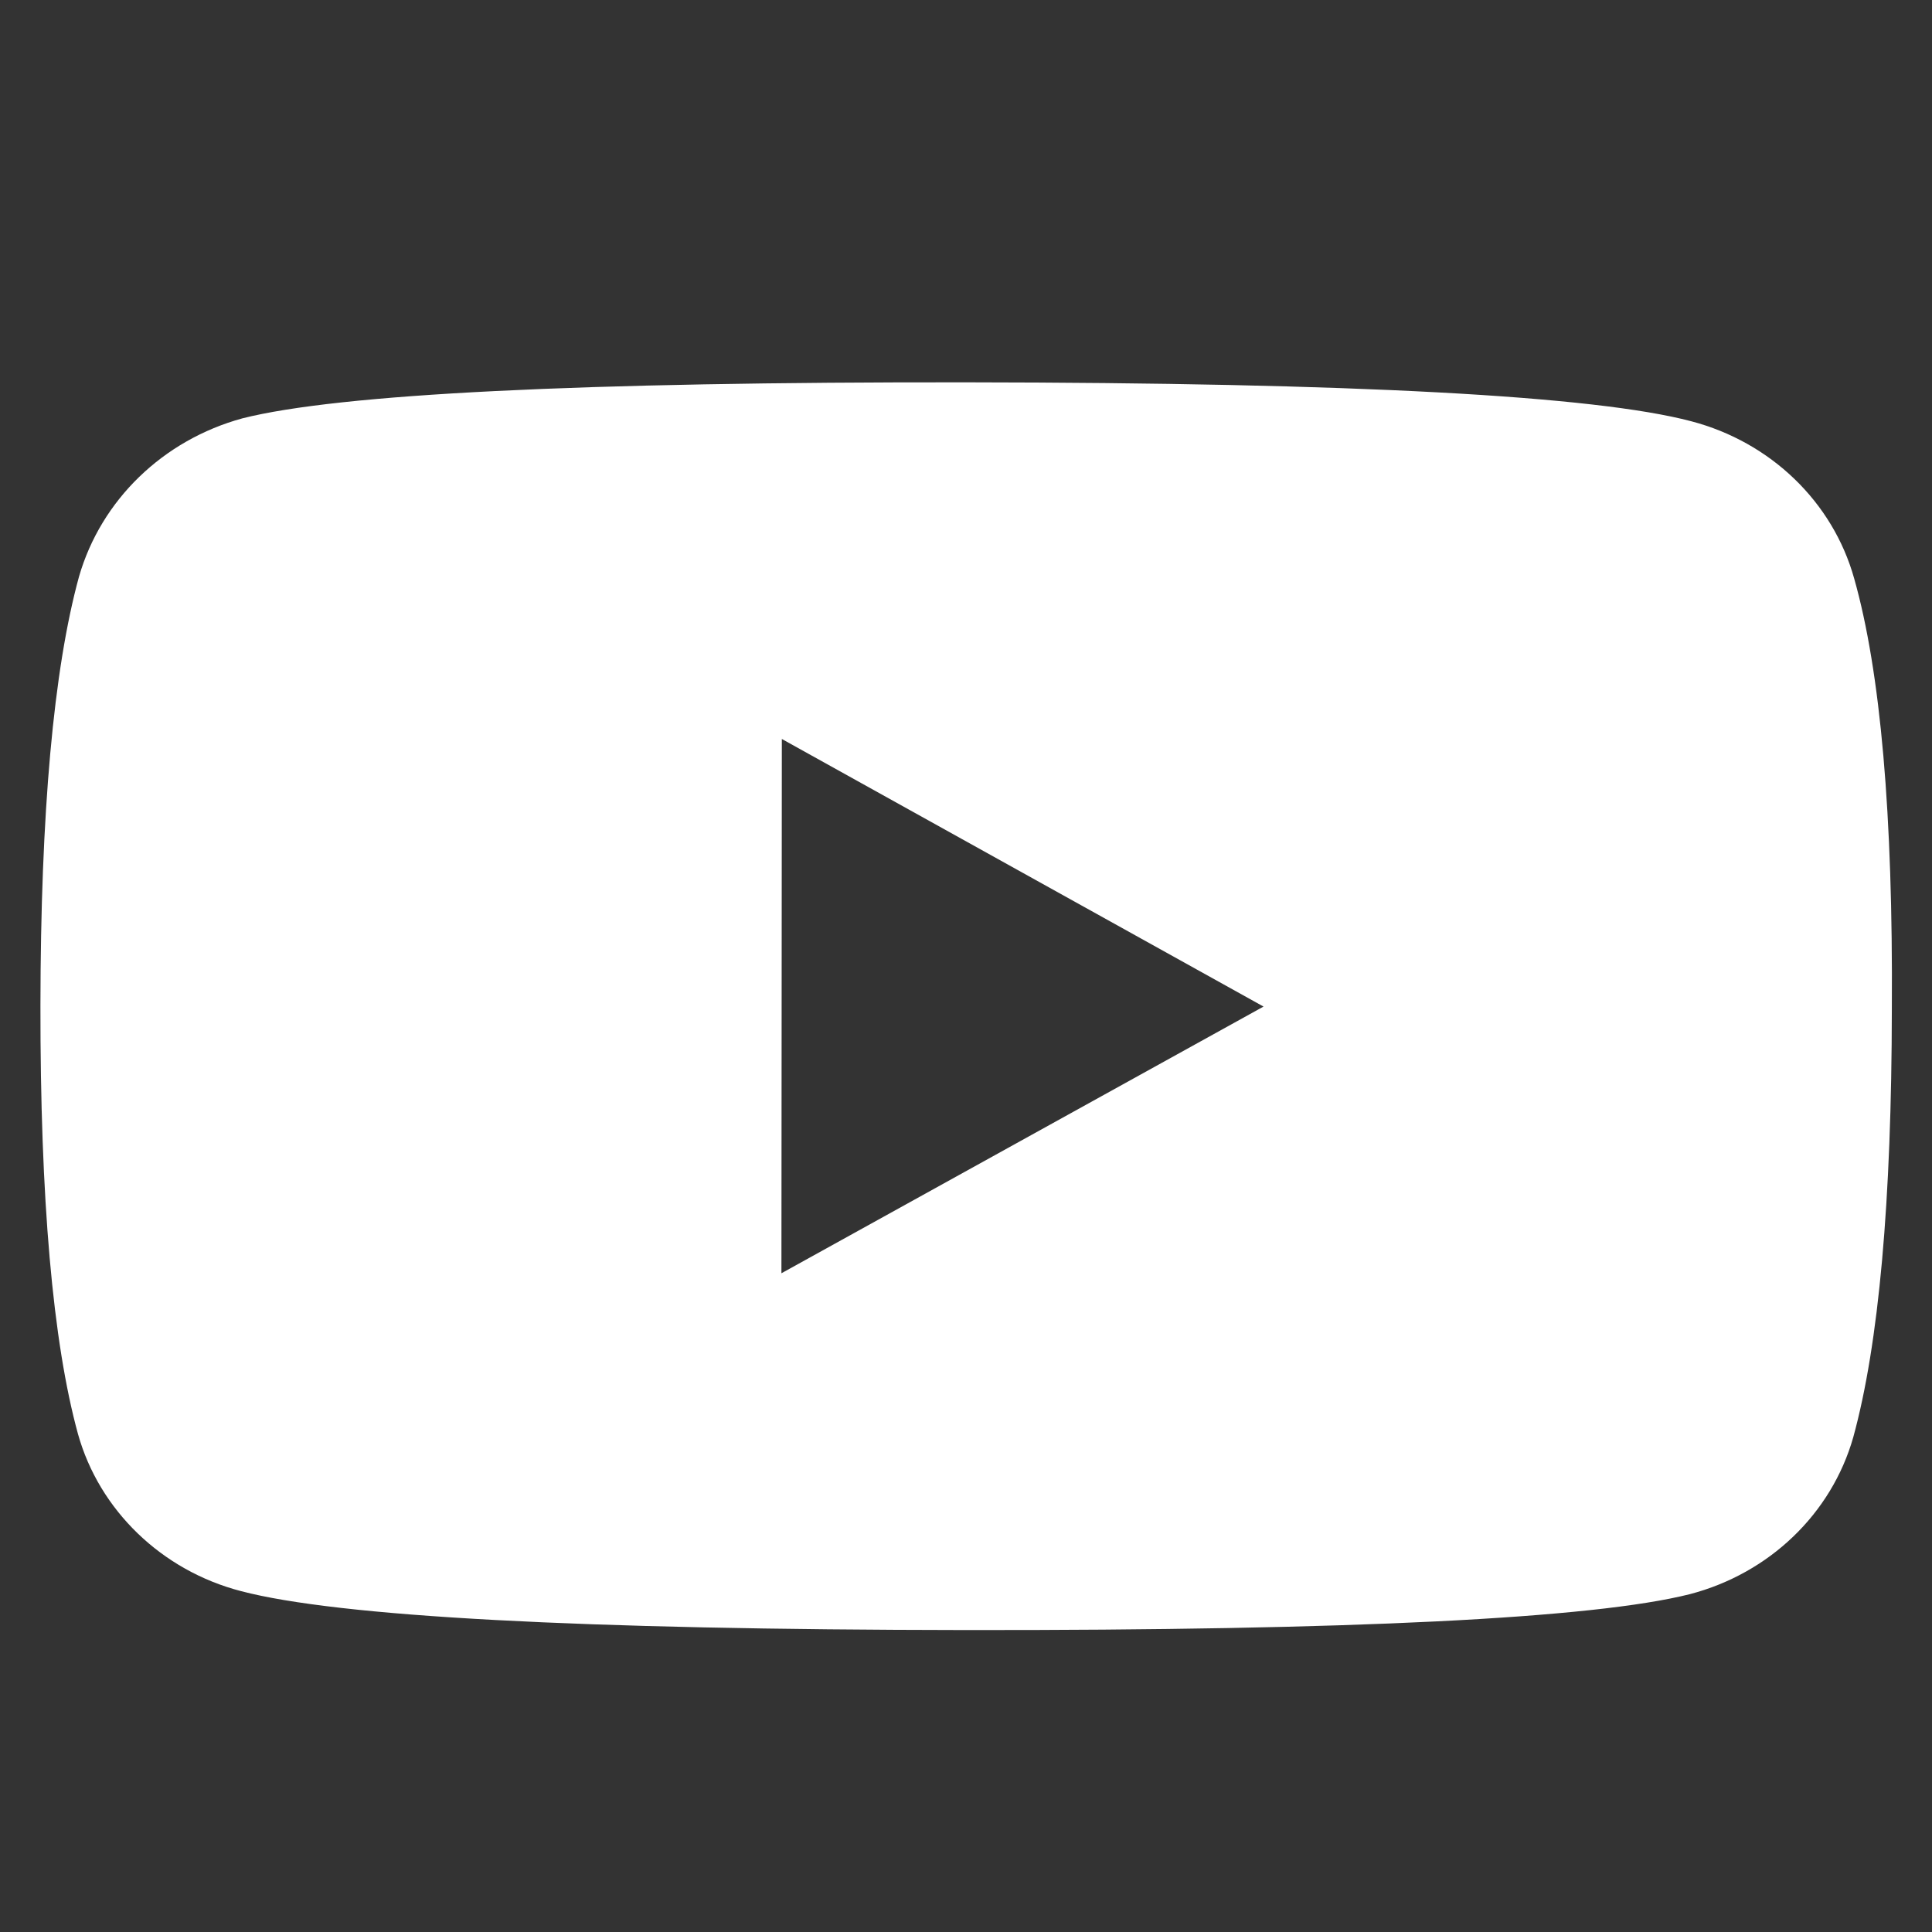 <svg xmlns="http://www.w3.org/2000/svg" xmlns:xlink="http://www.w3.org/1999/xlink" fill="none" version="1.1" width="28" height="28" viewBox="0 0 28 28"><rect x="0" y="0" width="28" height="28" fill="#333333" stroke="none"/><defs><clipPath id="master_svg0_123_28939/28_01843"><rect x="0" y="0" width="28" height="28" rx="0"/></clipPath></defs><g clip-path="url(#master_svg0_123_28939/28_01843)"><g><path d="M26.872,8.384C26.562,7.274,25.662,6.407,24.51,6.105Q22.411,5.55,14.011,5.541Q5.613,5.532,3.513,6.063C2.362,6.378,1.465,7.247,1.145,8.357Q0.591,10.378,0.586,14.57Q0.581,18.782,1.13,20.782C1.439,21.888,2.344,22.762,3.494,23.06Q5.615,23.615,13.991,23.624Q22.391,23.633,24.49,23.104C25.643,22.803,26.544,21.938,26.859,20.829Q27.414,18.809,27.418,14.619Q27.445,10.405,26.872,8.384ZM11.325,18.453L11.331,10.71L18.312,14.588L11.325,18.453Z" fill="#FFFFFF" fill-opacity="1"/></g></g></svg>